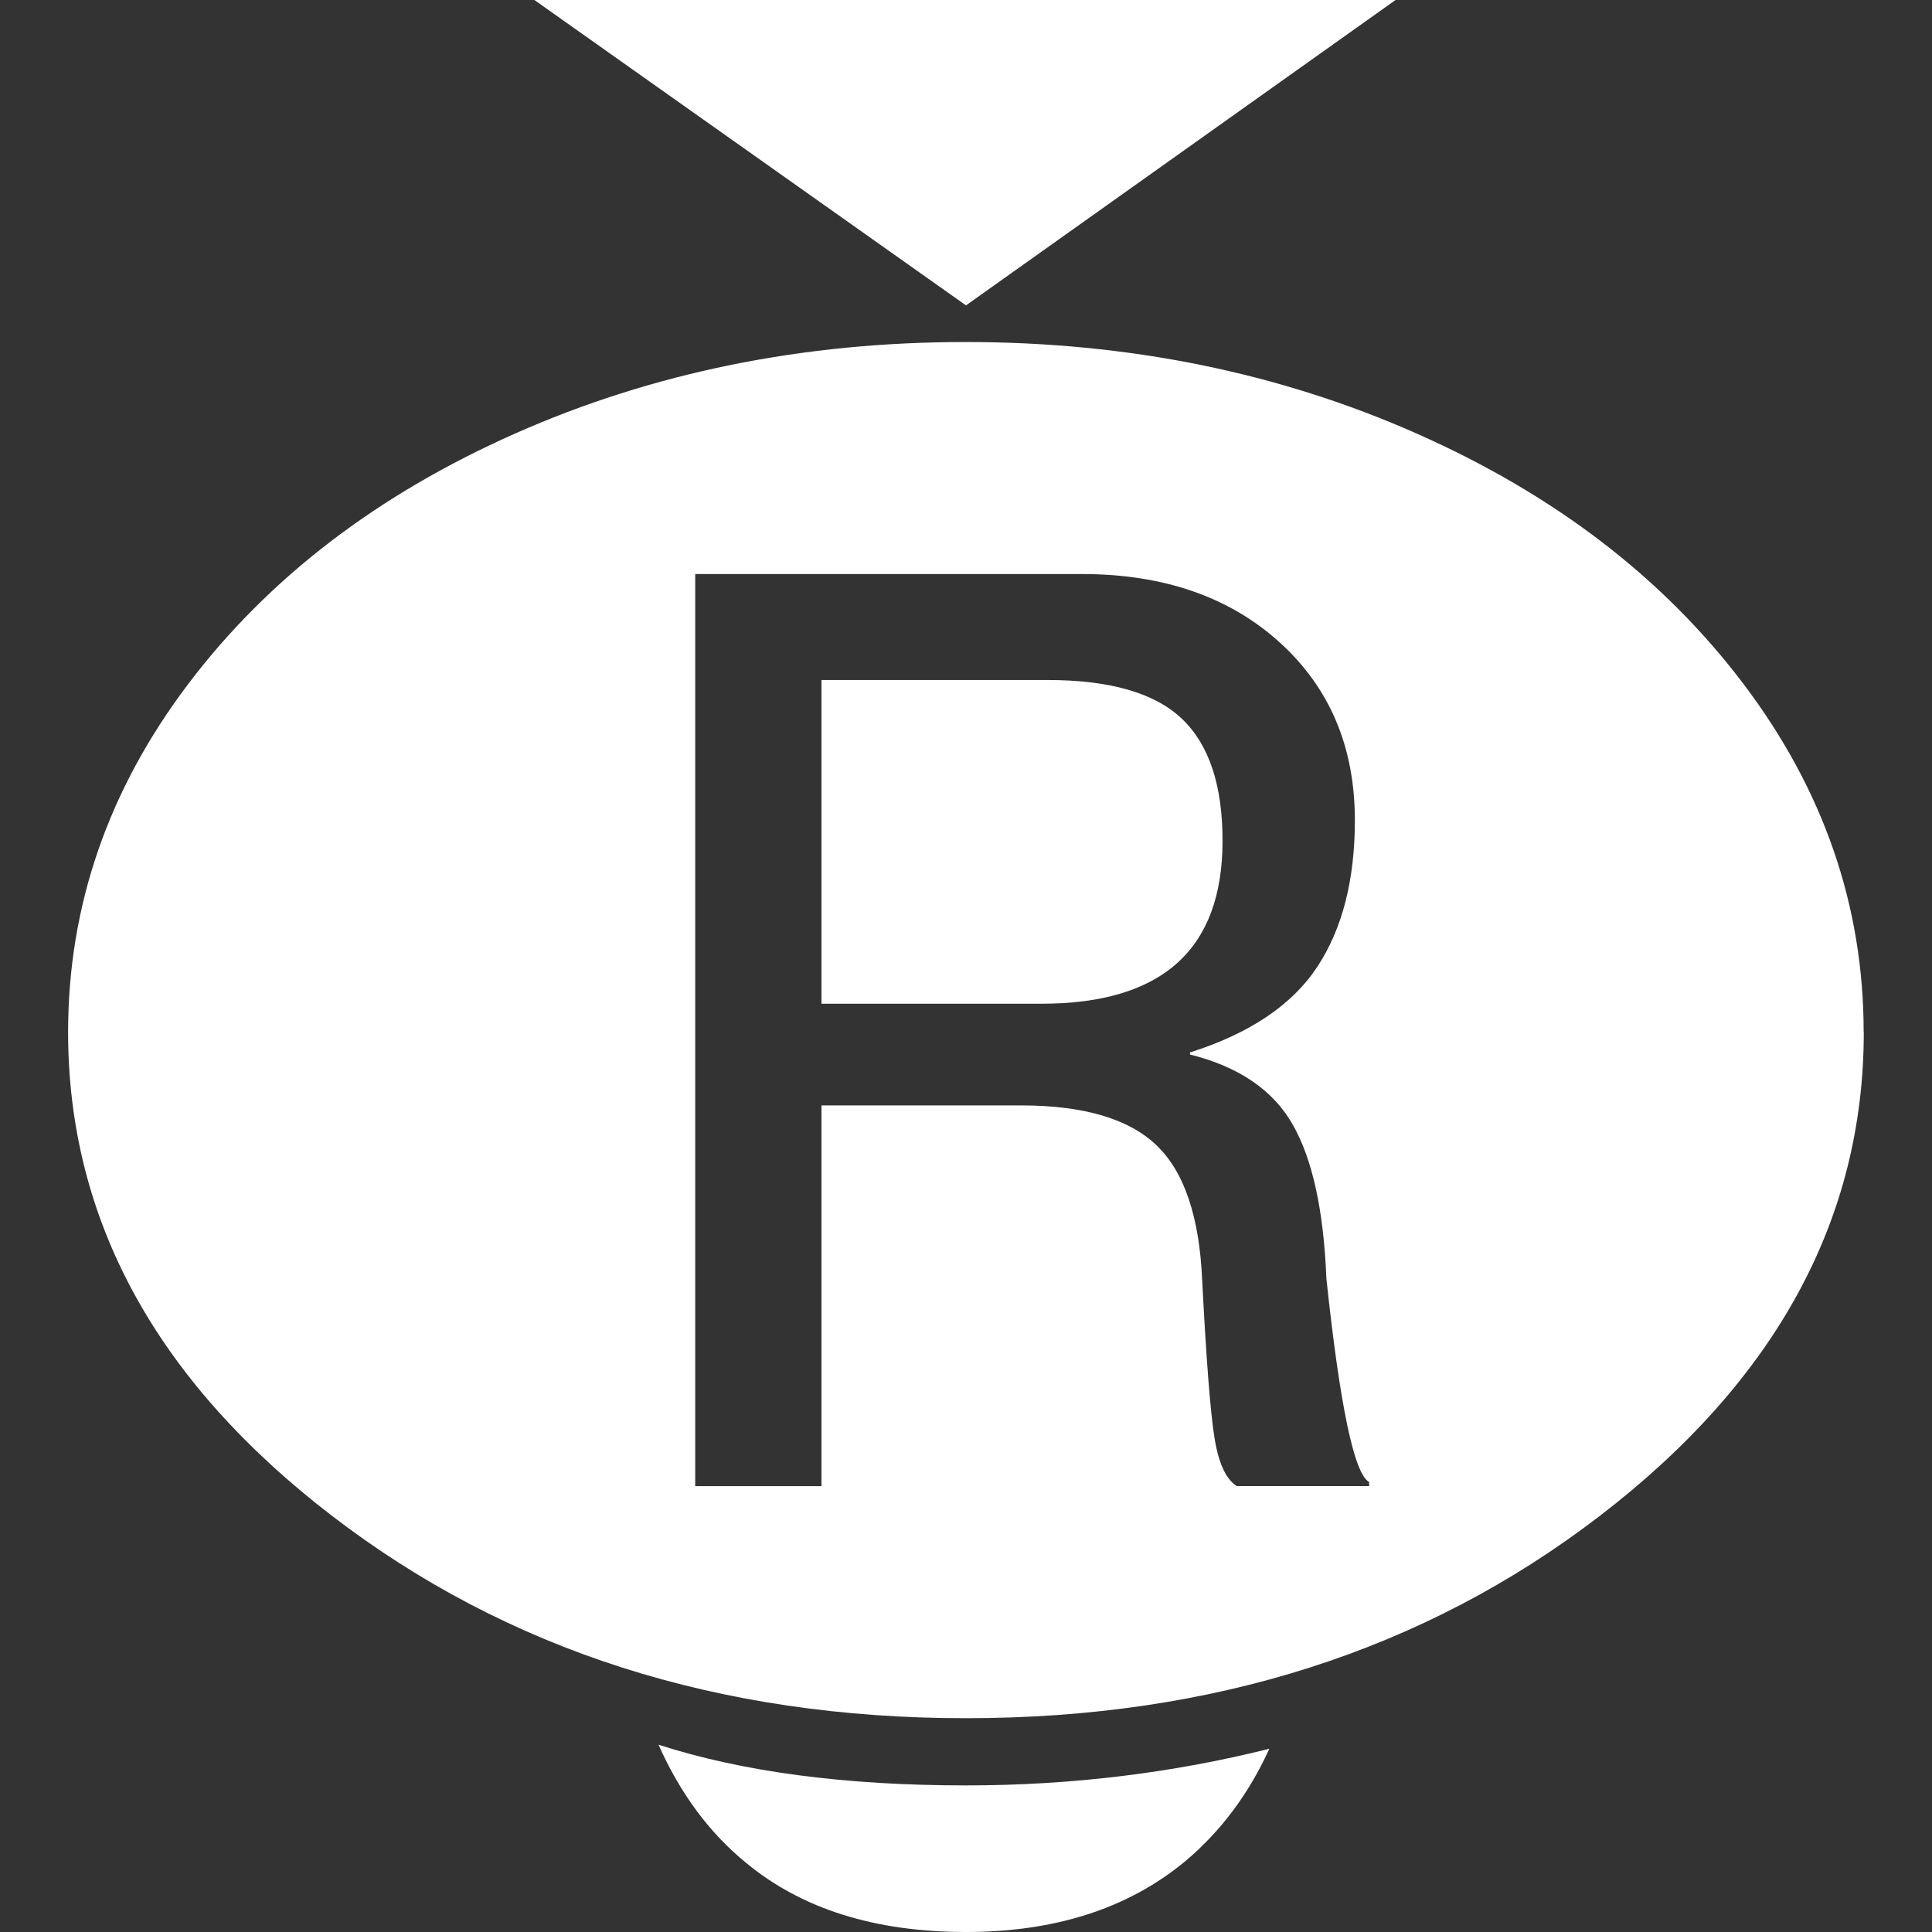 <svg height="32" viewBox="0 0 32 32" width="32" xmlns="http://www.w3.org/2000/svg"><rect x="0" y="0" width="32" height="32" fill="#333333" stroke="none"/><path fill="white" d="m23.115 0-7.115 5.058-7.149-5.058h14.263zm7.755 17.096q0 4.653-4.367 8.008t-10.504 3.355-10.504-3.355-4.367-8.008q0-3.136 1.989-5.766t5.412-4.148 7.469-1.517 7.469 1.517 5.412 4.148 1.989 5.766zm-14.87 12.476q2.596 0 5.024-.607-.506 1.113-1.383 1.855-1.416 1.18-3.642 1.18-2.259 0-3.642-1.146-.91-.742-1.45-1.956 2.091.674 5.092.674zm-4.485-20.063v15.106h2.091v-6.306h3.305q1.551 0 2.242.658t.759 2.242q.101 1.956.202 2.596t.371.809h2.192v-.067q-.371-.202-.708-3.372-.067-1.686-.556-2.546t-1.703-1.163v-.034q1.484-.472 2.107-1.416t.624-2.428q0-1.821-1.248-2.95t-3.271-1.13h-6.407zm2.091 7.115v-5.361h3.743q1.551 0 2.226.641t.674 2.023q0 2.698-3.001 2.698h-3.642z"/></svg>
